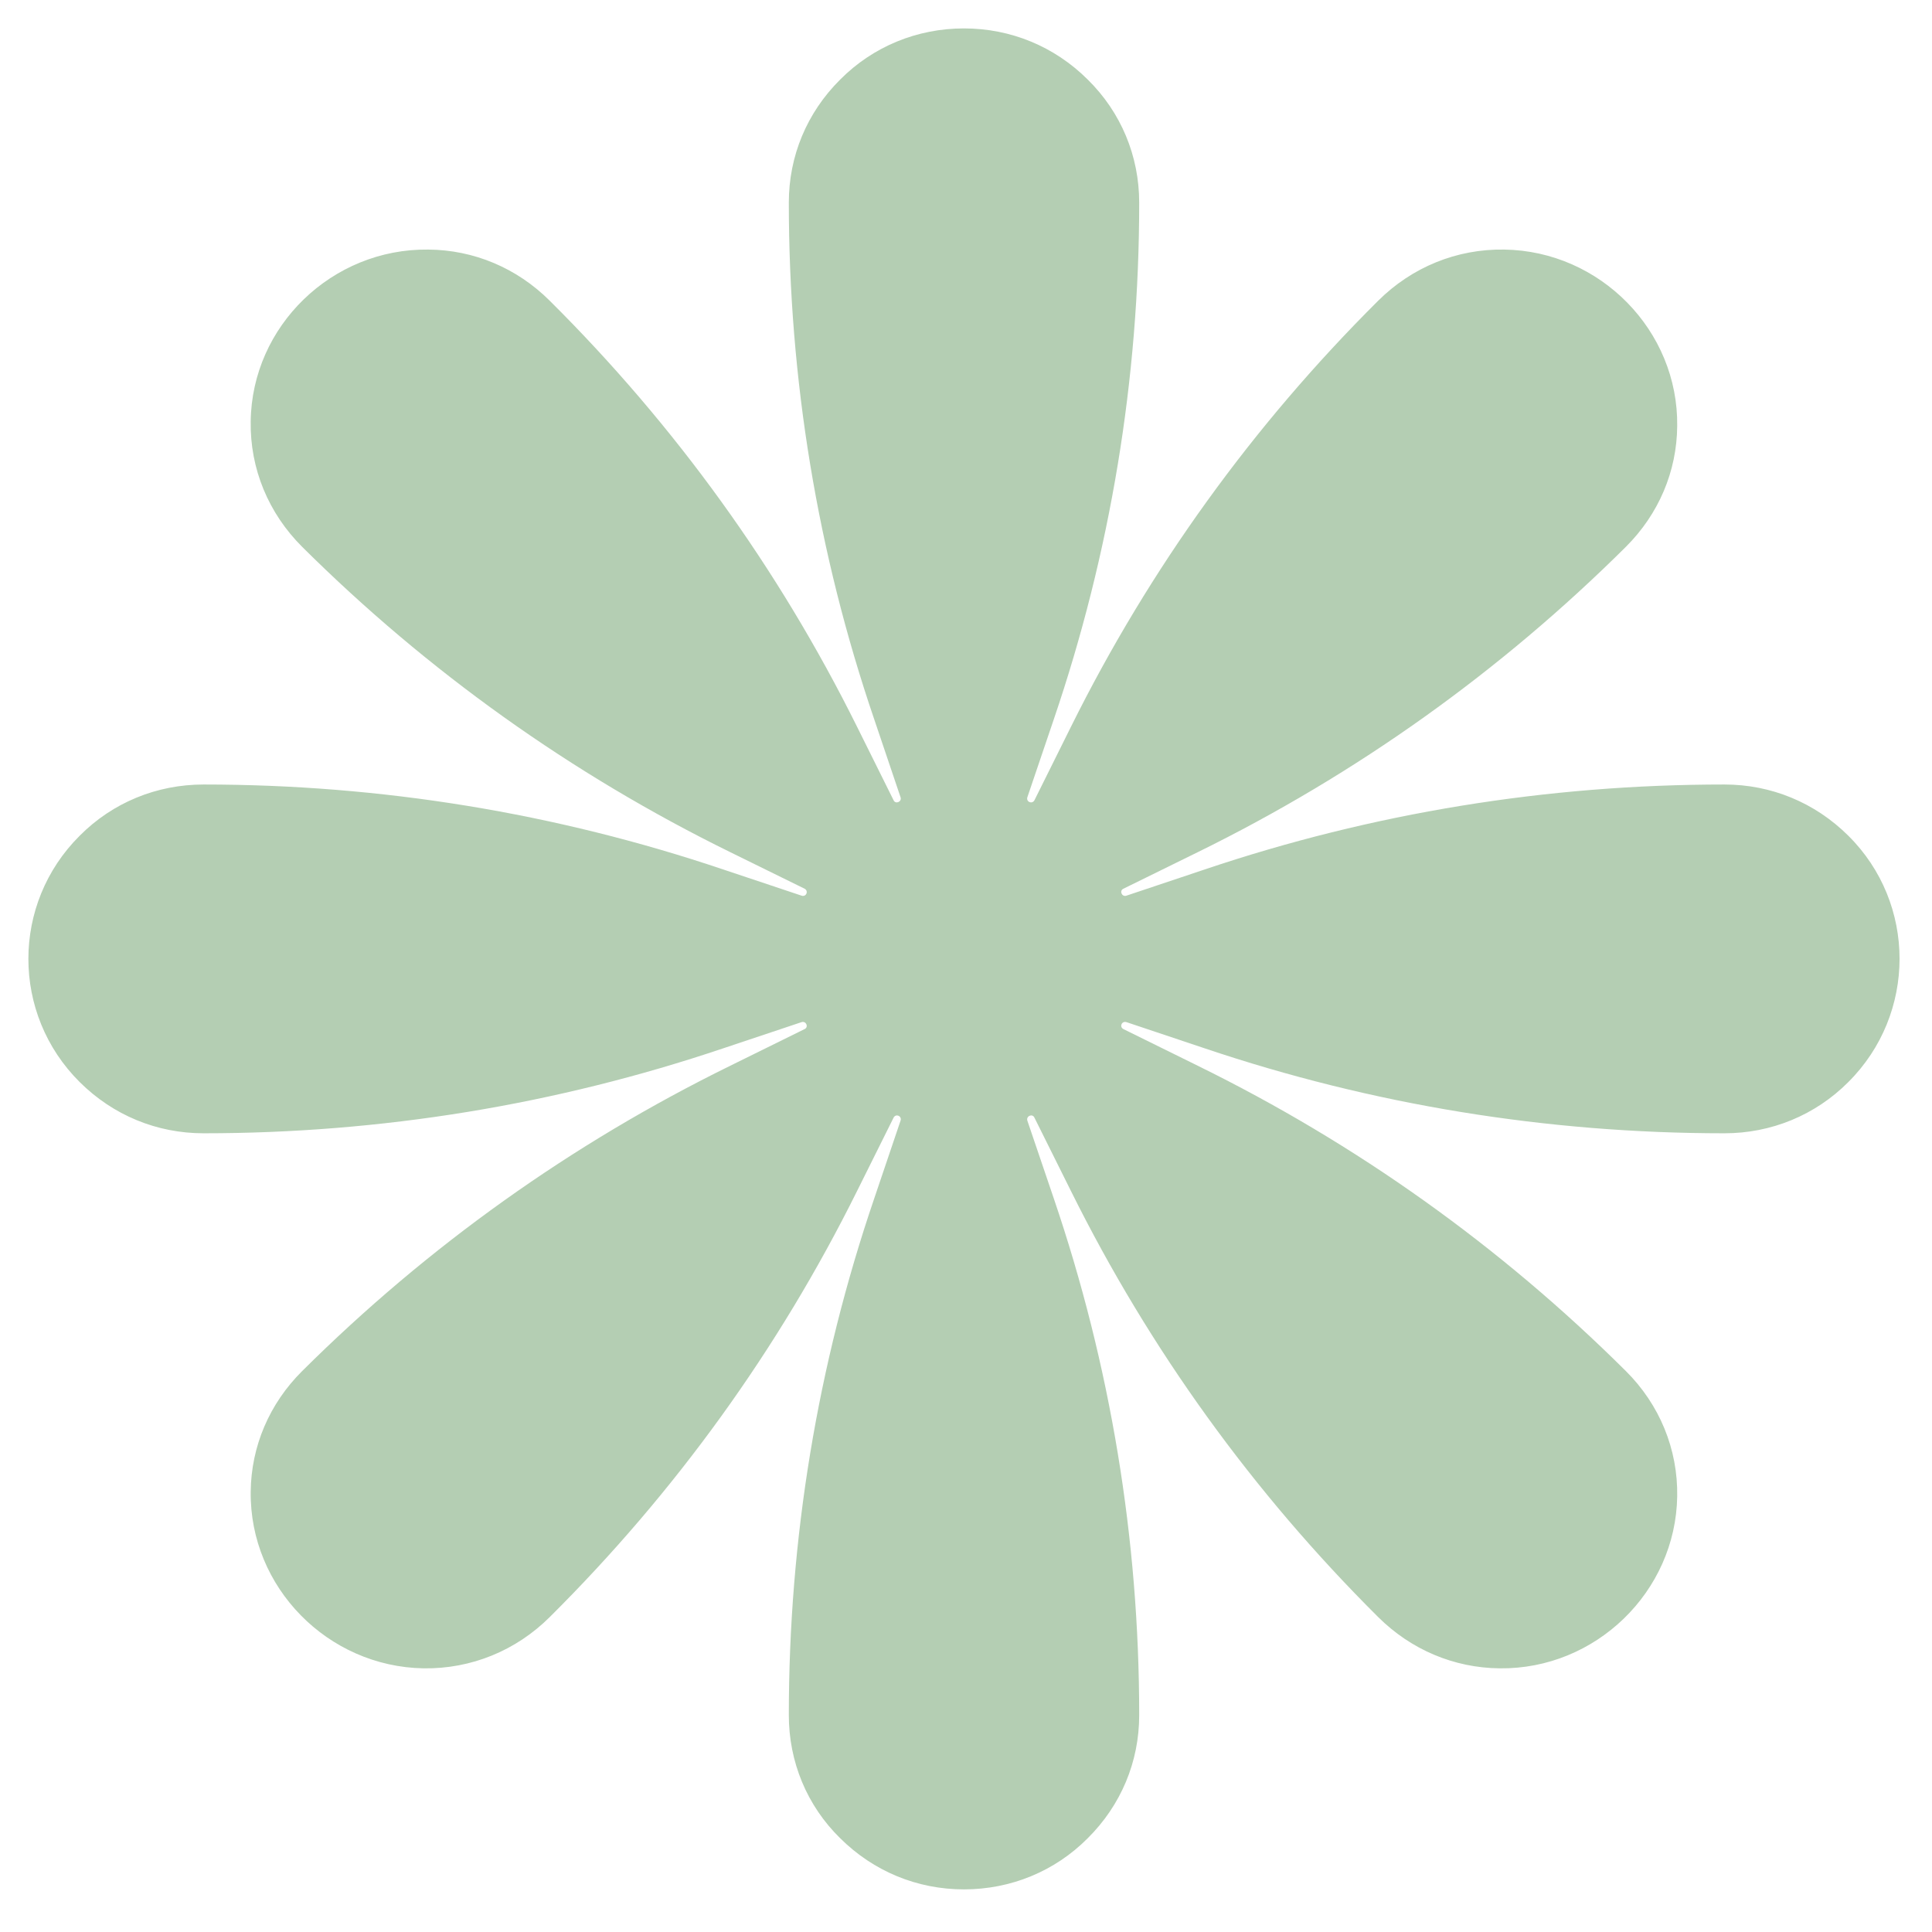<svg width="17" height="17" viewBox="0 0 17 17" fill="none" xmlns="http://www.w3.org/2000/svg">
<path d="M16.263 7.353C15.97 7.062 15.585 6.903 15.174 6.903C13.615 6.903 12.076 7.153 10.599 7.651L9.912 7.881C9.871 7.895 9.847 7.837 9.885 7.82L10.538 7.499C11.937 6.812 13.203 5.908 14.306 4.812C14.595 4.524 14.755 4.148 14.758 3.749C14.769 2.91 14.081 2.209 13.237 2.196C12.818 2.189 12.424 2.351 12.127 2.646C11.025 3.742 10.116 5.001 9.425 6.392L9.102 7.042C9.081 7.079 9.027 7.055 9.04 7.015L9.272 6.331C9.772 4.862 10.024 3.333 10.024 1.783C10.024 1.373 9.864 0.988 9.571 0.7C9.279 0.409 8.894 0.25 8.482 0.25C8.07 0.25 7.682 0.409 7.393 0.7C7.1 0.991 6.941 1.373 6.941 1.783C6.941 3.333 7.192 4.862 7.693 6.331L7.924 7.015C7.938 7.055 7.88 7.079 7.863 7.042L7.54 6.392C6.849 5.001 5.94 3.742 4.837 2.646C4.548 2.358 4.17 2.199 3.768 2.196C2.921 2.186 2.216 2.869 2.206 3.708C2.199 4.125 2.363 4.517 2.659 4.812C3.762 5.908 5.028 6.812 6.427 7.499L7.08 7.82C7.117 7.84 7.094 7.895 7.053 7.881L6.365 7.651C4.888 7.153 3.35 6.903 1.791 6.903C1.379 6.903 0.991 7.062 0.702 7.353C0.099 7.952 0.099 8.923 0.702 9.522C0.995 9.813 1.379 9.972 1.791 9.972C3.35 9.972 4.888 9.722 6.365 9.224L7.053 8.994C7.094 8.981 7.117 9.038 7.08 9.055L6.427 9.377C5.028 10.064 3.762 10.967 2.659 12.064C2.37 12.351 2.21 12.727 2.206 13.126C2.196 13.966 2.883 14.666 3.728 14.68C4.146 14.686 4.541 14.524 4.837 14.229C5.94 13.133 6.849 11.874 7.54 10.483L7.863 9.834C7.883 9.796 7.938 9.82 7.924 9.861L7.693 10.544C7.192 12.013 6.941 13.543 6.941 15.092C6.941 15.502 7.1 15.888 7.393 16.175C7.686 16.466 8.07 16.625 8.482 16.625C8.894 16.625 9.282 16.466 9.571 16.175C9.864 15.884 10.024 15.502 10.024 15.092C10.024 13.543 9.772 12.013 9.272 10.544L9.04 9.861C9.027 9.82 9.085 9.796 9.102 9.834L9.425 10.483C10.116 11.874 11.025 13.133 12.127 14.229C12.417 14.517 12.795 14.676 13.196 14.68C14.04 14.69 14.745 14.006 14.758 13.167C14.765 12.751 14.602 12.358 14.306 12.064C13.203 10.967 11.937 10.064 10.538 9.377L9.885 9.055C9.847 9.035 9.871 8.981 9.912 8.994L10.599 9.224C12.076 9.722 13.615 9.972 15.174 9.972C15.585 9.972 15.973 9.813 16.263 9.522C16.865 8.923 16.865 7.949 16.263 7.353Z" fill="#B4CEB3"/>
</svg>

